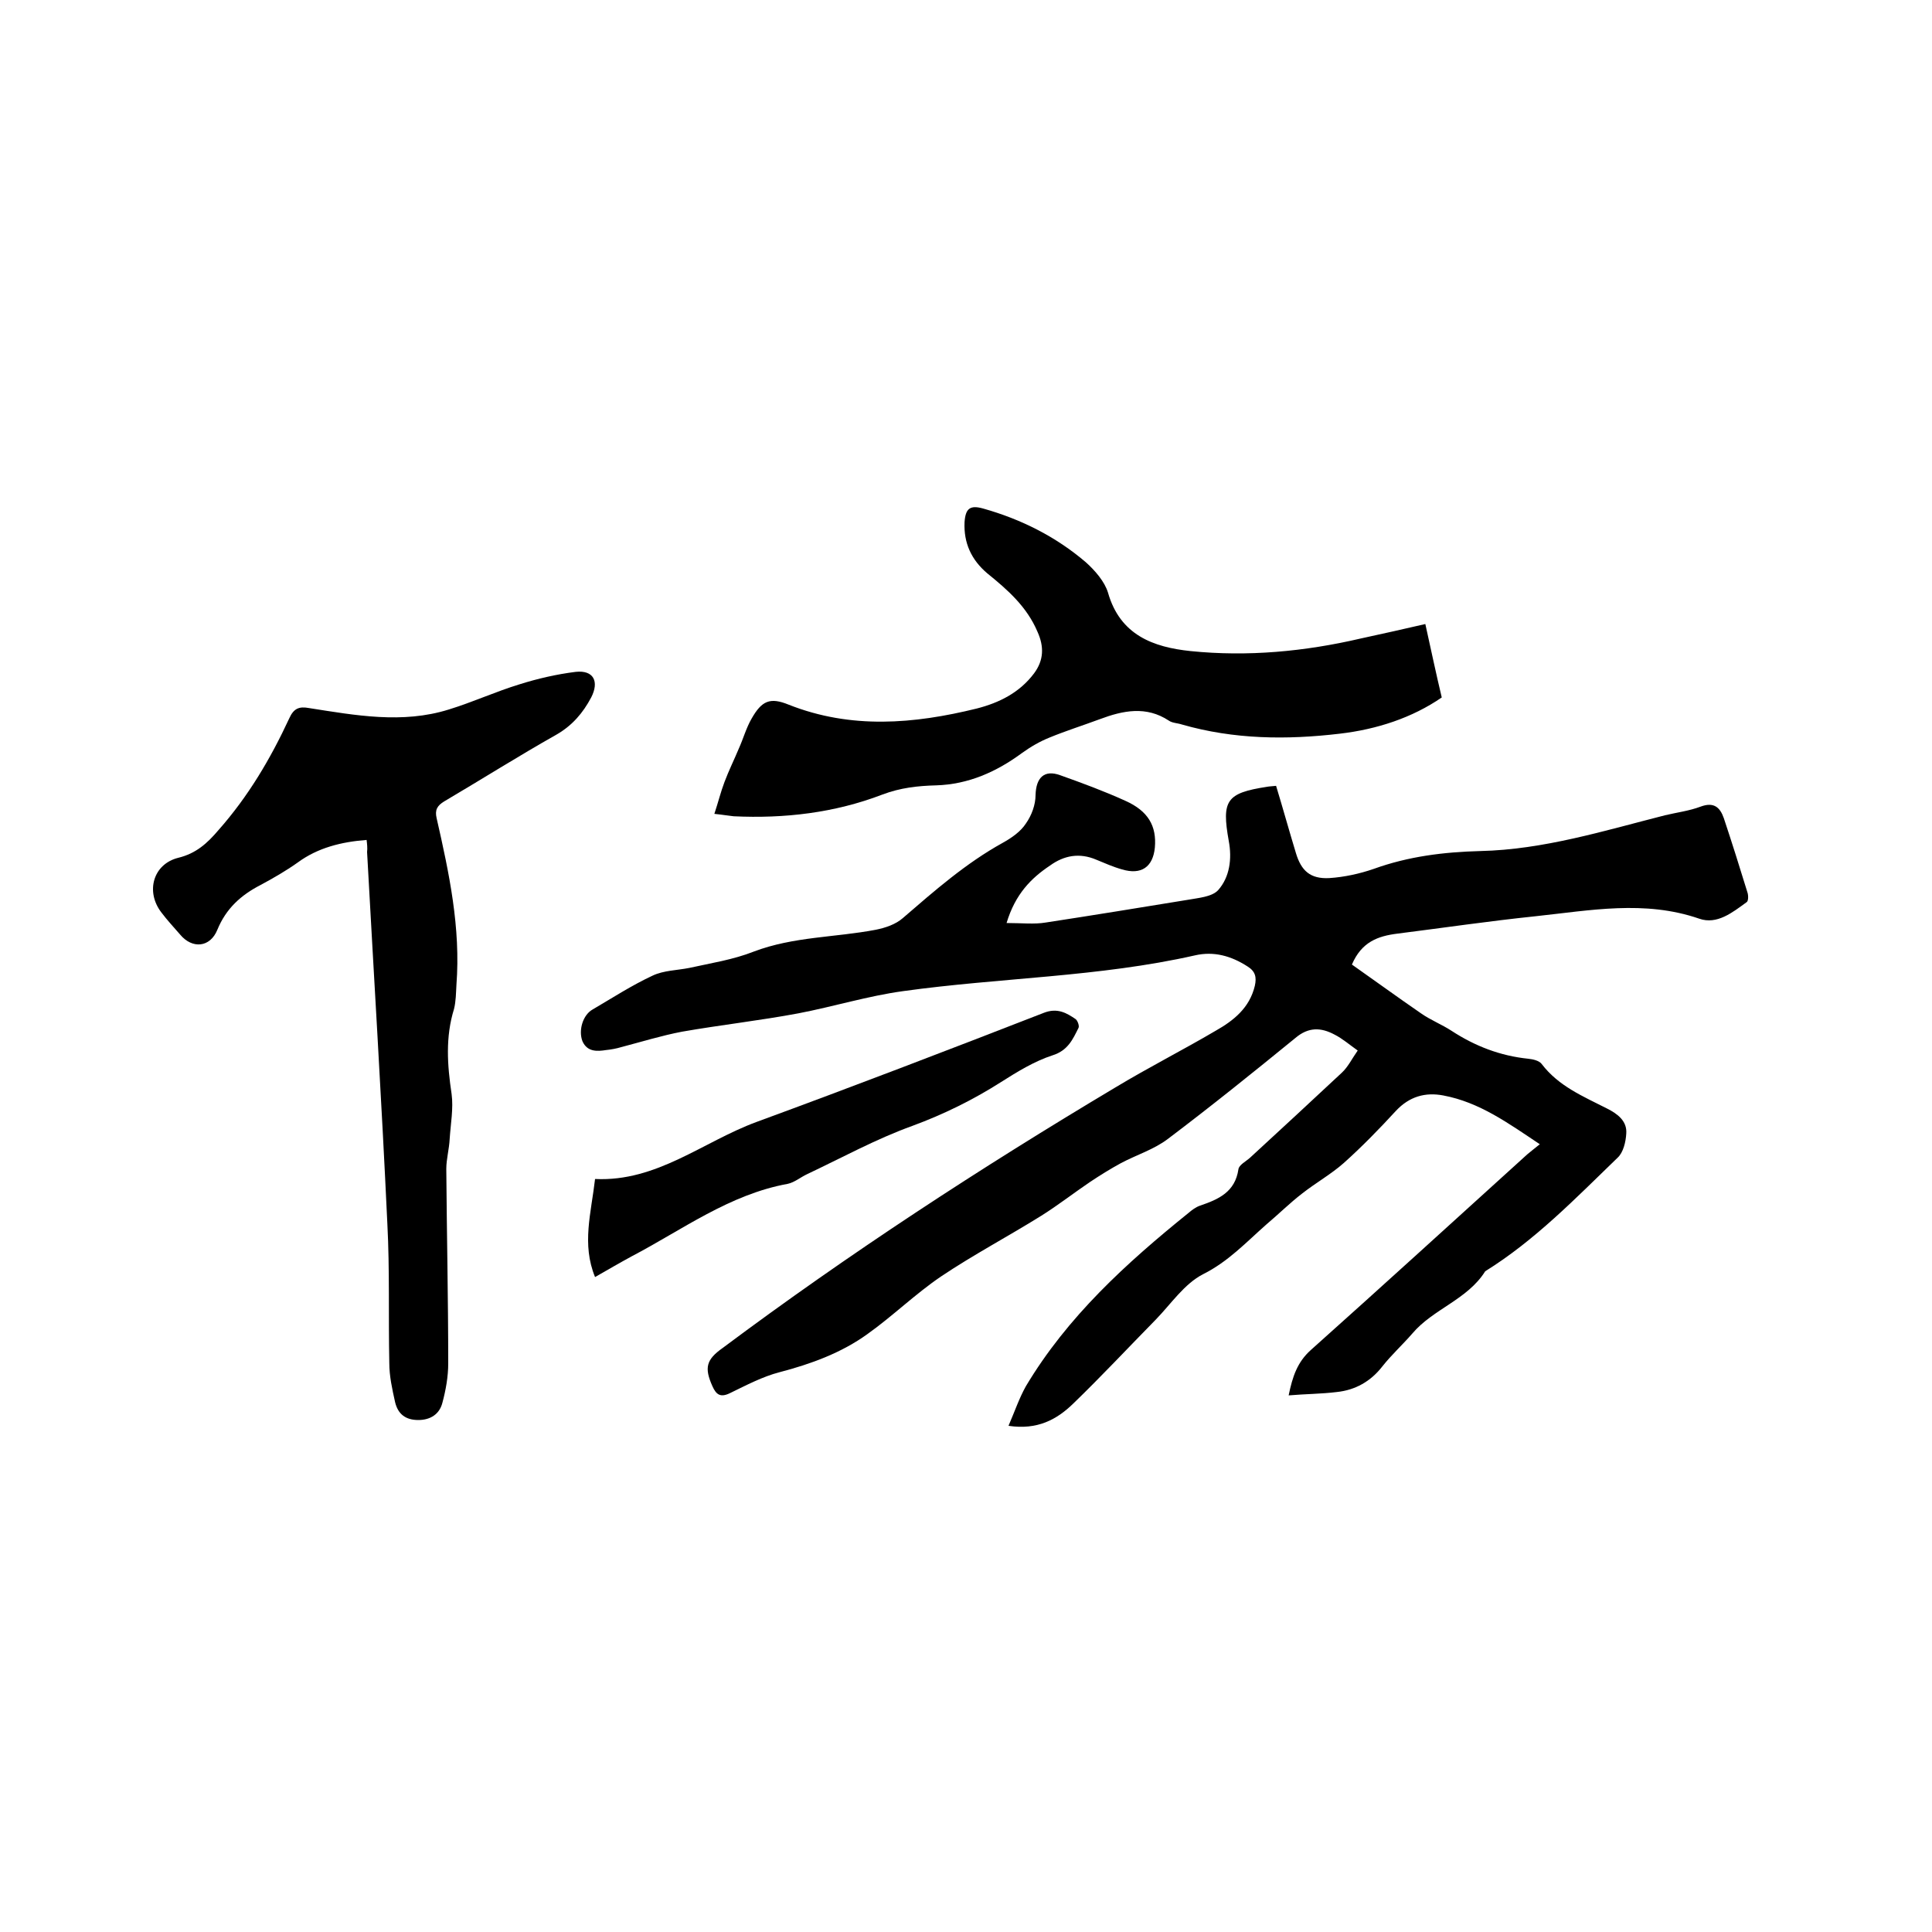 <svg enable-background="new 0 0 400 400" viewBox="0 0 400 400" xmlns="http://www.w3.org/2000/svg"><path d="m208.4 191.1c3.2 0 5.7.3 8.1-.1 9.8-1.5 19.6-3.1 29.4-4.7 2.2-.4 5-.6 6.3-2 2.4-2.7 2.9-6.5 2.2-10.2-1.5-8.4-.5-9.9 7.9-11.2.5-.1 1-.1 1.9-.2 1.4 4.6 2.7 9.3 4.1 13.9 1.1 3.7 3 5.4 6.9 5.2 3.1-.2 6.3-.9 9.2-1.9 7.2-2.6 14.5-3.5 22.1-3.7 13.1-.3 25.6-4.2 38.2-7.4 2.5-.6 5-.9 7.4-1.8 2.7-1 4 .1 4.8 2.4 1.7 5.1 3.3 10.2 4.9 15.4.2.6.2 1.8-.2 2-2.9 2.1-6.1 4.7-9.8 3.4-11.3-3.9-22.6-1.7-33.9-.5-9.6 1-19.1 2.4-28.6 3.6-4 .5-7.4 1.7-9.4 6.4 4.7 3.3 9.5 6.8 14.3 10.1 2 1.4 4.3 2.3 6.3 3.6 4.9 3.2 10.1 5.2 15.9 5.8 1 .1 2.3.4 2.8 1.1 3.5 4.6 8.6 6.7 13.5 9.2 2.2 1.1 4.2 2.6 4 5.2-.1 1.7-.6 3.9-1.8 5-8.7 8.4-17.1 17.1-27.4 23.5-3.7 5.9-10.8 7.8-15.1 12.9-2 2.3-4.3 4.4-6.2 6.8-2.4 3.1-5.6 4.9-9.4 5.3-3.2.4-6.5.4-10 .7.8-3.9 1.8-6.9 4.6-9.4 15-13.4 29.9-27 44.8-40.5.7-.6 1.5-1.2 2.6-2.1-6.6-4.4-12.5-8.7-20-10.1-3.7-.7-7 .2-9.8 3.2-3.4 3.7-7 7.4-10.8 10.8-2.6 2.3-5.8 4.1-8.6 6.3-2.6 2-4.9 4.3-7.4 6.4-4.2 3.7-7.9 7.7-13.1 10.3-3.9 2-6.6 6.1-9.8 9.4-5.7 5.8-11.3 11.8-17.1 17.4-3.4 3.3-7.4 5.5-13.4 4.6 1.3-3 2.2-5.7 3.6-8.2 8.6-14.4 20.8-25.5 33.7-35.9.7-.6 1.5-1.2 2.4-1.5 3.8-1.3 7.2-2.8 7.9-7.5.1-.9 1.5-1.6 2.4-2.4 6.4-5.9 12.7-11.7 19-17.6 1.3-1.2 2.1-2.9 3.3-4.6-1.7-1.2-3.2-2.5-4.8-3.3-2.8-1.5-5.4-1.6-8.1.7-8.7 7.1-17.4 14.1-26.4 20.9-2.9 2.2-6.5 3.3-9.7 5-2.2 1.2-4.3 2.5-6.4 3.9-3.4 2.3-6.6 4.8-10.1 7-6.9 4.3-14.1 8.1-20.8 12.6-5.3 3.6-10 8.2-15.2 11.9-5.4 3.9-11.7 6.2-18.2 7.9-3.5.9-6.9 2.7-10.2 4.3-2 1-2.9.4-3.7-1.4-1.7-3.8-1.3-5.5 2.1-7.9 26.1-19.5 53.4-37.3 81.4-54 6.8-4.1 13.9-7.7 20.7-11.7 3.7-2.1 7-4.7 8.1-9.3.4-1.8.1-3-1.5-4-3.4-2.2-7-3.2-10.9-2.3-19.9 4.5-40.3 4.6-60.4 7.4-7.3 1-14.4 3.2-21.7 4.6-8 1.5-16.1 2.4-24.1 3.8-4.2.8-8.4 2.1-12.6 3.2-1 .3-2.1.5-3.1.6-1.9.3-3.9.4-4.9-1.8-.9-2.3.1-5.5 2.1-6.6 4.1-2.4 8.1-5 12.4-7 2.3-1.1 5.1-1.1 7.6-1.6 4.5-1 9.1-1.7 13.4-3.4 8.2-3.1 16.8-2.9 25.2-4.5 2-.4 4.1-1.1 5.6-2.4 6.6-5.7 13.1-11.4 20.7-15.6 1.8-1 3.7-2.3 4.8-4 1.2-1.7 2-3.9 2-5.9.1-3.6 1.8-5.3 5.1-4.1 4.5 1.6 9.1 3.3 13.5 5.3 4.7 2.1 6.5 5.2 6.1 9.7-.4 4-2.8 5.7-6.8 4.5-1.8-.5-3.6-1.3-5.3-2-3.5-1.5-6.7-.9-9.6 1.2-3.9 2.6-7.2 5.9-9 11.9z"/><path d="m75.9 173.9c-5.2.4-10.1 1.6-14.3 4.7-2.4 1.7-5 3.2-7.6 4.6-4.1 2.1-7.2 4.9-9 9.3-1.5 3.7-5.2 4-7.7 1-1.3-1.5-2.7-3-3.9-4.6-3.3-4.3-1.7-10 3.5-11.3 3.7-.9 6-3 8.3-5.7 6.2-7 10.8-14.8 14.7-23.2.9-2 2-2.5 4.1-2.1 9.6 1.5 19.3 3.3 28.9.3 4.9-1.5 9.7-3.7 14.6-5.2 3.8-1.2 7.7-2.1 11.7-2.6 3.7-.4 4.9 2 3.2 5.3-1.7 3.2-3.9 5.8-7.2 7.7-7.8 4.4-15.4 9.2-23.2 13.8-1.5.9-2 1.8-1.6 3.5 2.6 11.4 5 22.7 4.1 34.5-.1 1.7-.1 3.4-.5 5-1.8 5.8-1.4 11.6-.5 17.6.4 3-.2 6.2-.4 9.3-.1 2.1-.7 4.2-.7 6.2.1 13.4.4 26.9.4 40.3 0 2.7-.5 5.5-1.2 8.1-.6 2.4-2.5 3.6-5 3.6-2.6 0-4.2-1.2-4.8-3.7-.6-2.7-1.2-5.4-1.2-8.1-.2-9.6.1-19.2-.4-28.8-1.2-25.7-2.8-51.4-4.2-77 .1-.8 0-1.7-.1-2.5z"/><path d="m295.1 129.2c1.2 5.4 2.2 10.2 3.4 15.2-6.1 4.2-13.4 6.6-21.1 7.5-11 1.3-21.9 1.2-32.7-1.9-.9-.3-2-.3-2.7-.8-4.7-3.1-9.5-2.1-14.3-.3-3.5 1.3-7 2.4-10.4 3.8-2 .8-3.9 1.9-5.7 3.2-5.3 3.9-11.1 6.5-17.8 6.7-3.8.1-7.4.5-11.1 1.9-9.9 3.8-20.3 5-30.8 4.5-1-.1-2.1-.3-4-.5.8-2.4 1.3-4.5 2.1-6.6.9-2.4 2-4.6 3-7 .9-2 1.5-4.2 2.6-6.1 2.1-3.7 3.8-4.5 7.7-2.9 12.9 5.1 25.9 4 38.9.8 4.7-1.2 8.9-3.3 11.9-7.3 2-2.7 2.1-5.5.7-8.6-2.2-5.2-6.2-8.7-10.4-12.1-3.3-2.8-4.9-6.3-4.7-10.6.2-2.8 1.1-3.6 3.9-2.8 7.8 2.2 15 5.8 21.2 11.1 1.9 1.7 3.9 4 4.6 6.3 2.5 8.8 9.4 11.3 17.1 12.1 11.8 1.2 23.6.1 35.2-2.6 4.6-1 9.1-2 13.4-3z"/><path d="m123.2 264.4c-2.8-6.8-.8-13.3 0-20.3 12.8.6 22.3-7.7 33.4-11.8 19.9-7.3 39.7-14.9 59.5-22.6 2.8-1.1 4.7 0 6.6 1.3.4.3.8 1.4.6 1.8-1.2 2.4-2.2 4.7-5.4 5.7-3.7 1.2-7.3 3.4-10.6 5.5-5.8 3.7-11.9 6.7-18.4 9.1-7.5 2.7-14.6 6.6-21.8 10-1.3.6-2.6 1.7-4 2-12.1 2.2-21.8 9.5-32.3 15-2.4 1.3-4.8 2.7-7.6 4.3z"/></svg>